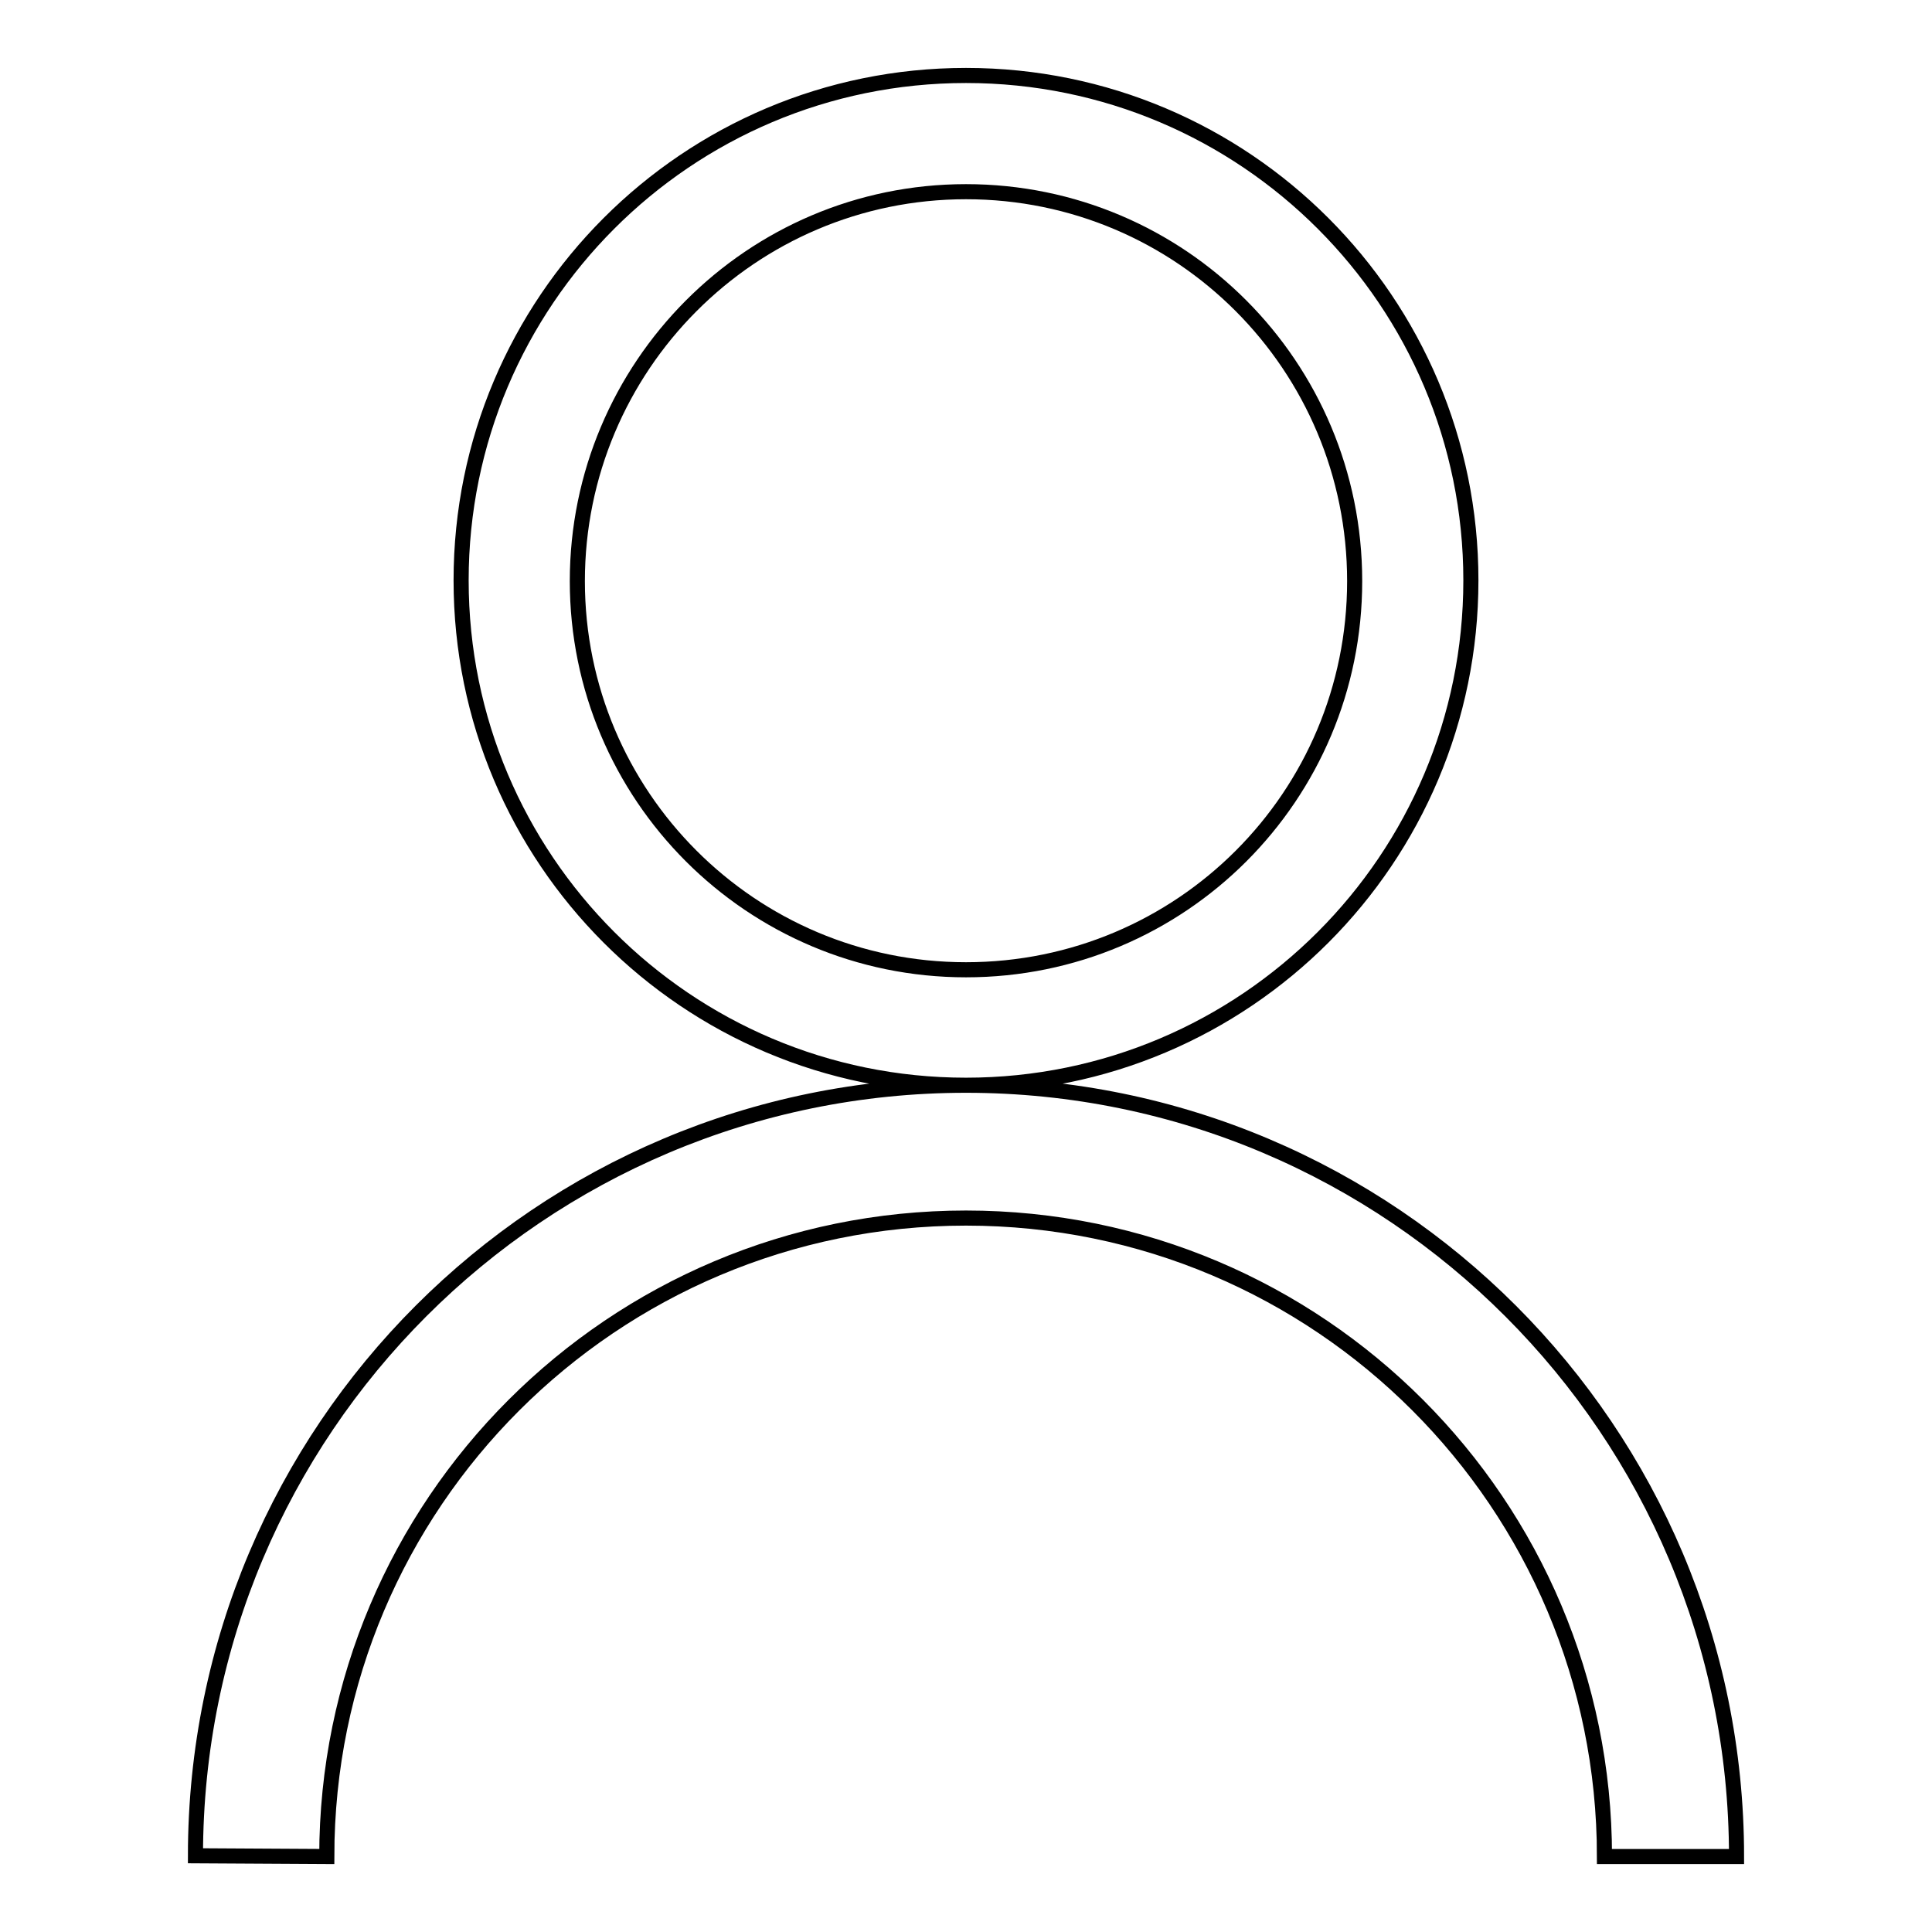 <?xml version="1.0" encoding="utf-8"?>
<!-- Svg Vector Icons : http://www.onlinewebfonts.com/icon -->
<!DOCTYPE svg PUBLIC "-//W3C//DTD SVG 1.1//EN" "http://www.w3.org/Graphics/SVG/1.1/DTD/svg11.dtd">
<svg version="1.1" xmlns="http://www.w3.org/2000/svg" xmlns:xlink="http://www.w3.org/1999/xlink" x="0px" y="0px" viewBox="0 0 256 256" enable-background="new 0 0 256 256" xml:space="preserve">
<g> <path stroke-width="2" fill-opacity="0" stroke="#000000"  d="M128,10c-37,0-66.9,30-66.9,66.9S91,143.8,128,143.8c37,0,66.9-30,66.9-66.9S165,10,128,10z M128,128.5 c-28.5,0-51.5-23.1-51.5-51.5s23-51.6,51.5-51.6s51.5,23.1,51.5,51.6S156.5,128.5,128,128.5z M43.3,246c0-46.7,37.9-84.6,84.7-84.6 s84.6,37.9,84.6,84.6h17.5c0-56.4-45.7-102.2-102.1-102.2c-56.4,0-102.1,45.7-102.1,102.1L43.3,246L43.3,246z"/></g>
</svg>